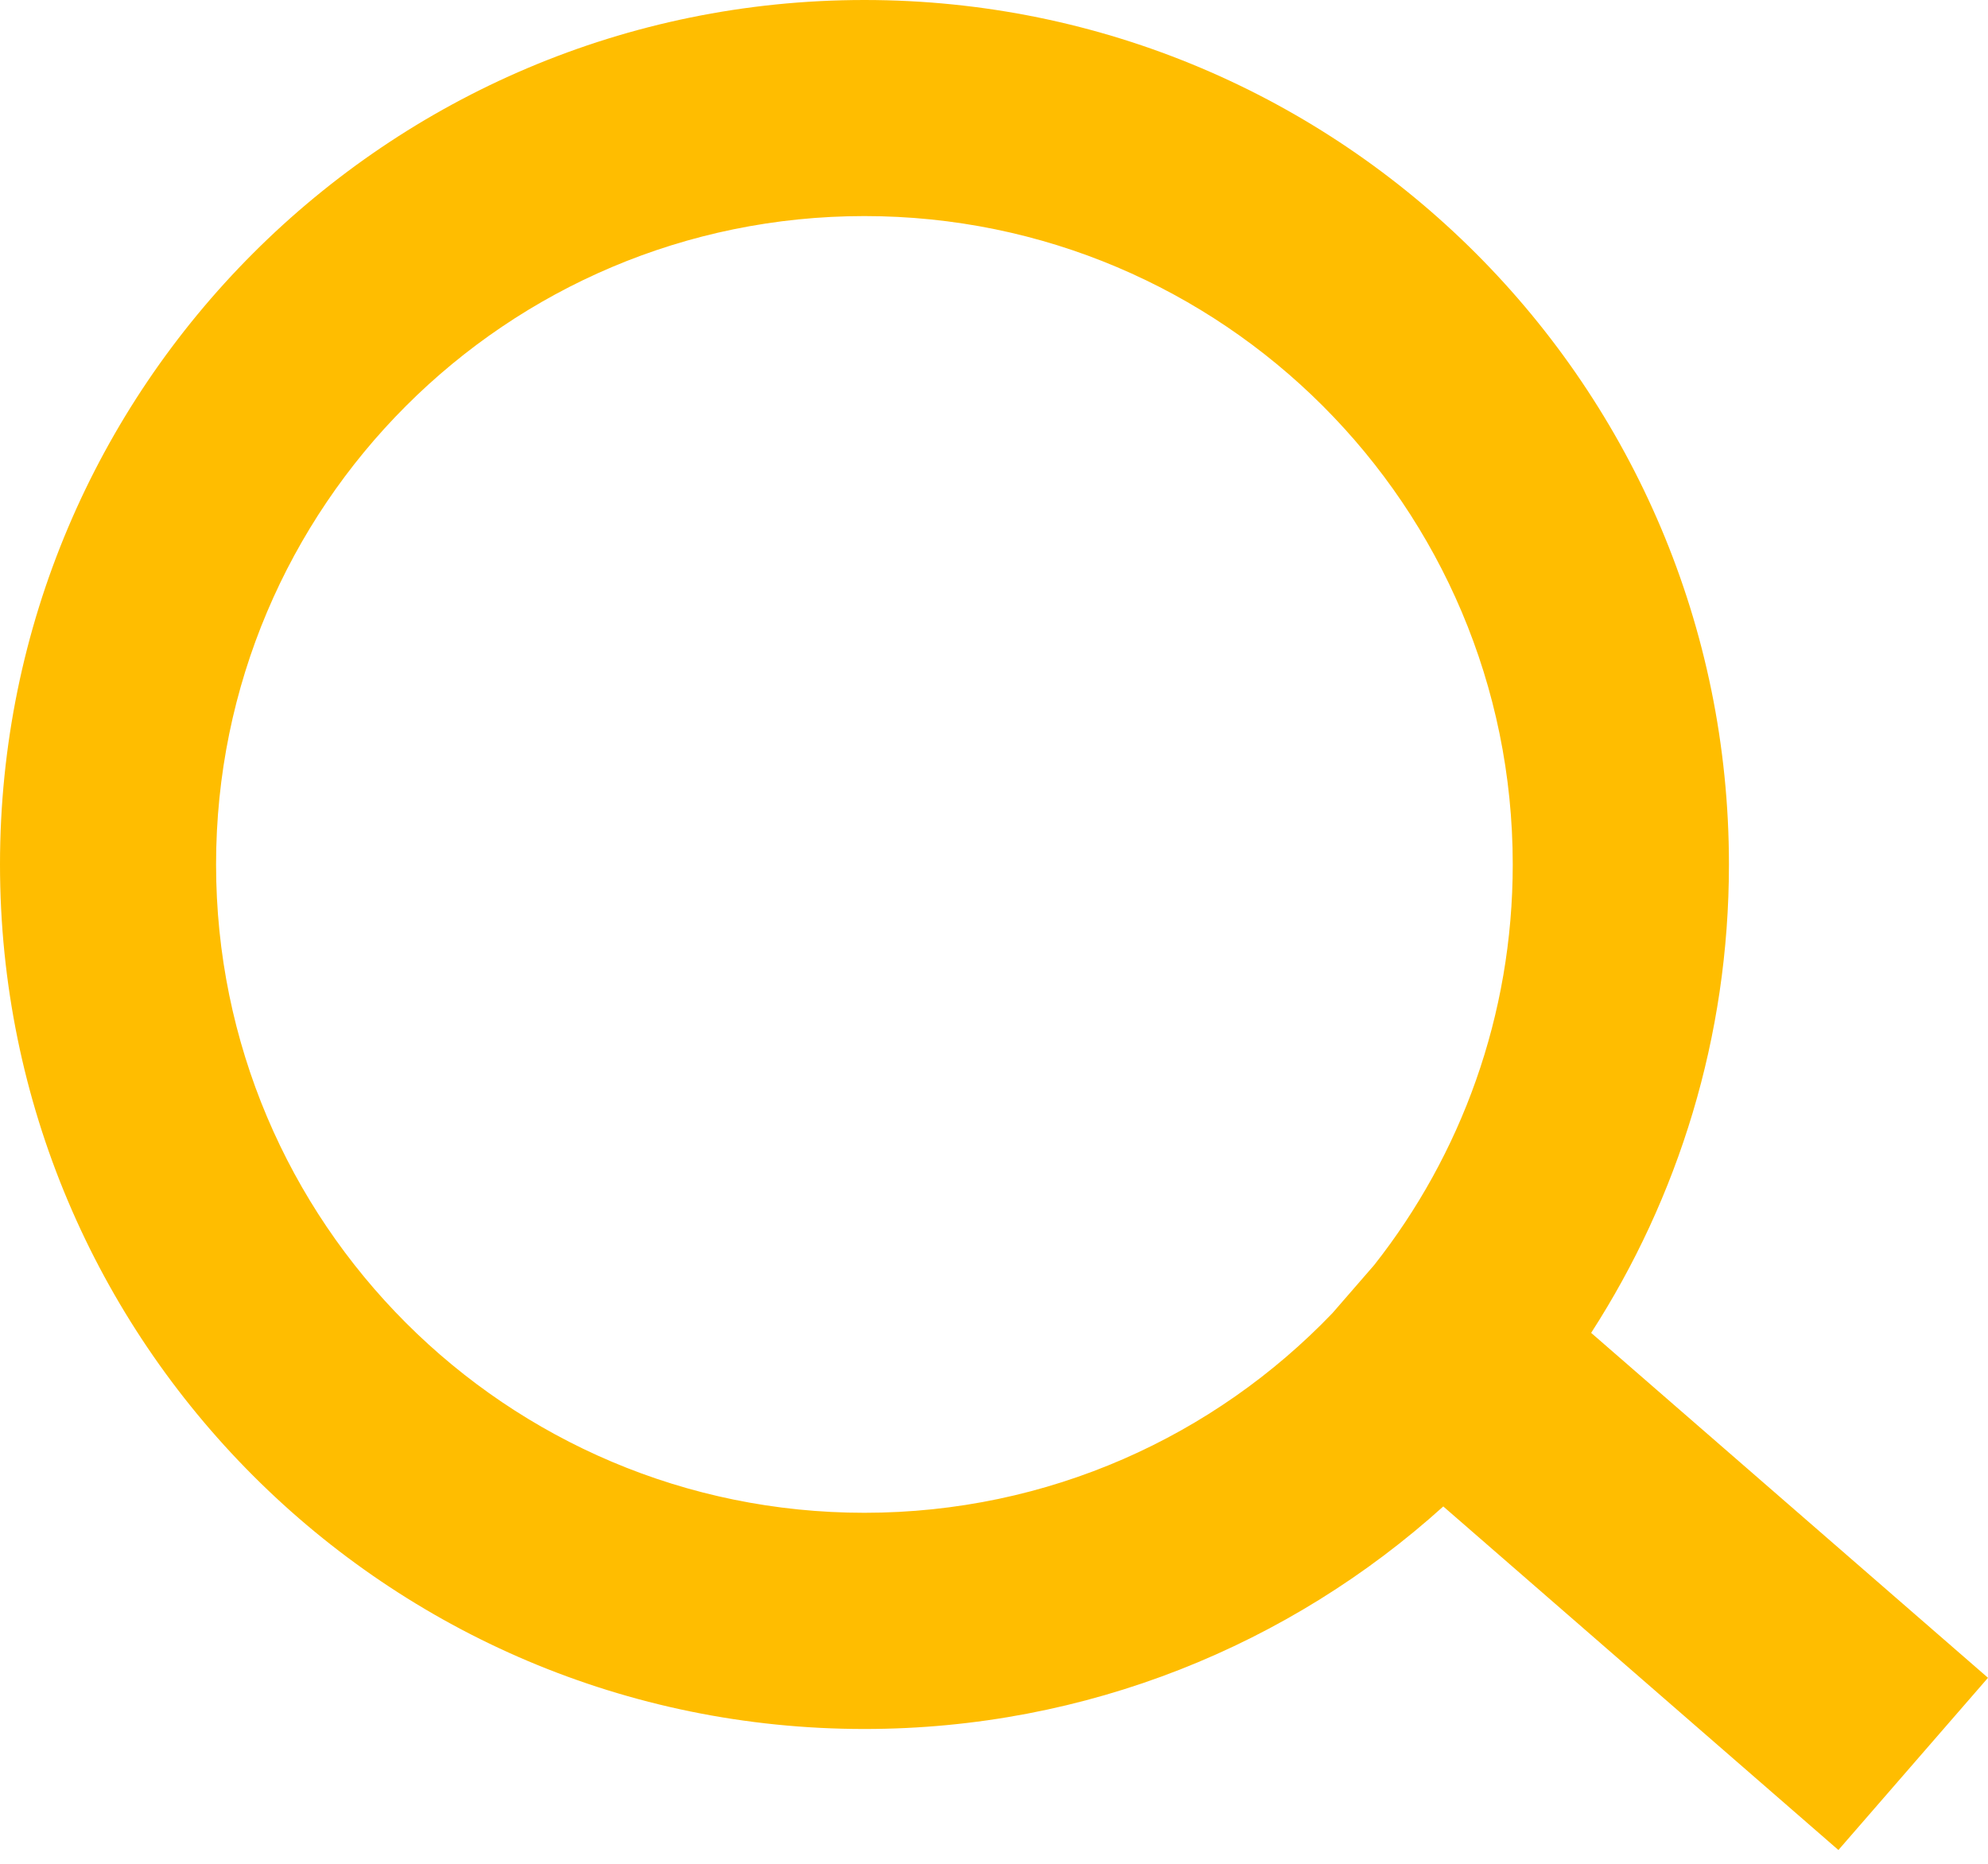 <svg width="16" height="15" viewBox="0 0 16 15" fill="none" xmlns="http://www.w3.org/2000/svg">
<path fill-rule="evenodd" clip-rule="evenodd" d="M10.724 10.568L11.06 10.181C11.759 9.294 12.175 8.174 12.175 6.957C12.175 4.075 9.839 1.739 6.957 1.739C4.075 1.739 1.739 4.075 1.739 6.957C1.739 9.839 4.075 12.175 6.957 12.175C8.438 12.175 9.774 11.559 10.724 10.568ZM12.806 10.727L16 13.503L14.796 14.889L11.616 12.124C10.383 13.237 8.749 13.915 6.957 13.915C3.115 13.915 0 10.8 0 6.957C0 3.115 3.115 0 6.957 0C10.8 0 13.915 3.115 13.915 6.957C13.915 8.346 13.507 9.64 12.806 10.727Z" fill="#FFBD00"/>
</svg>
